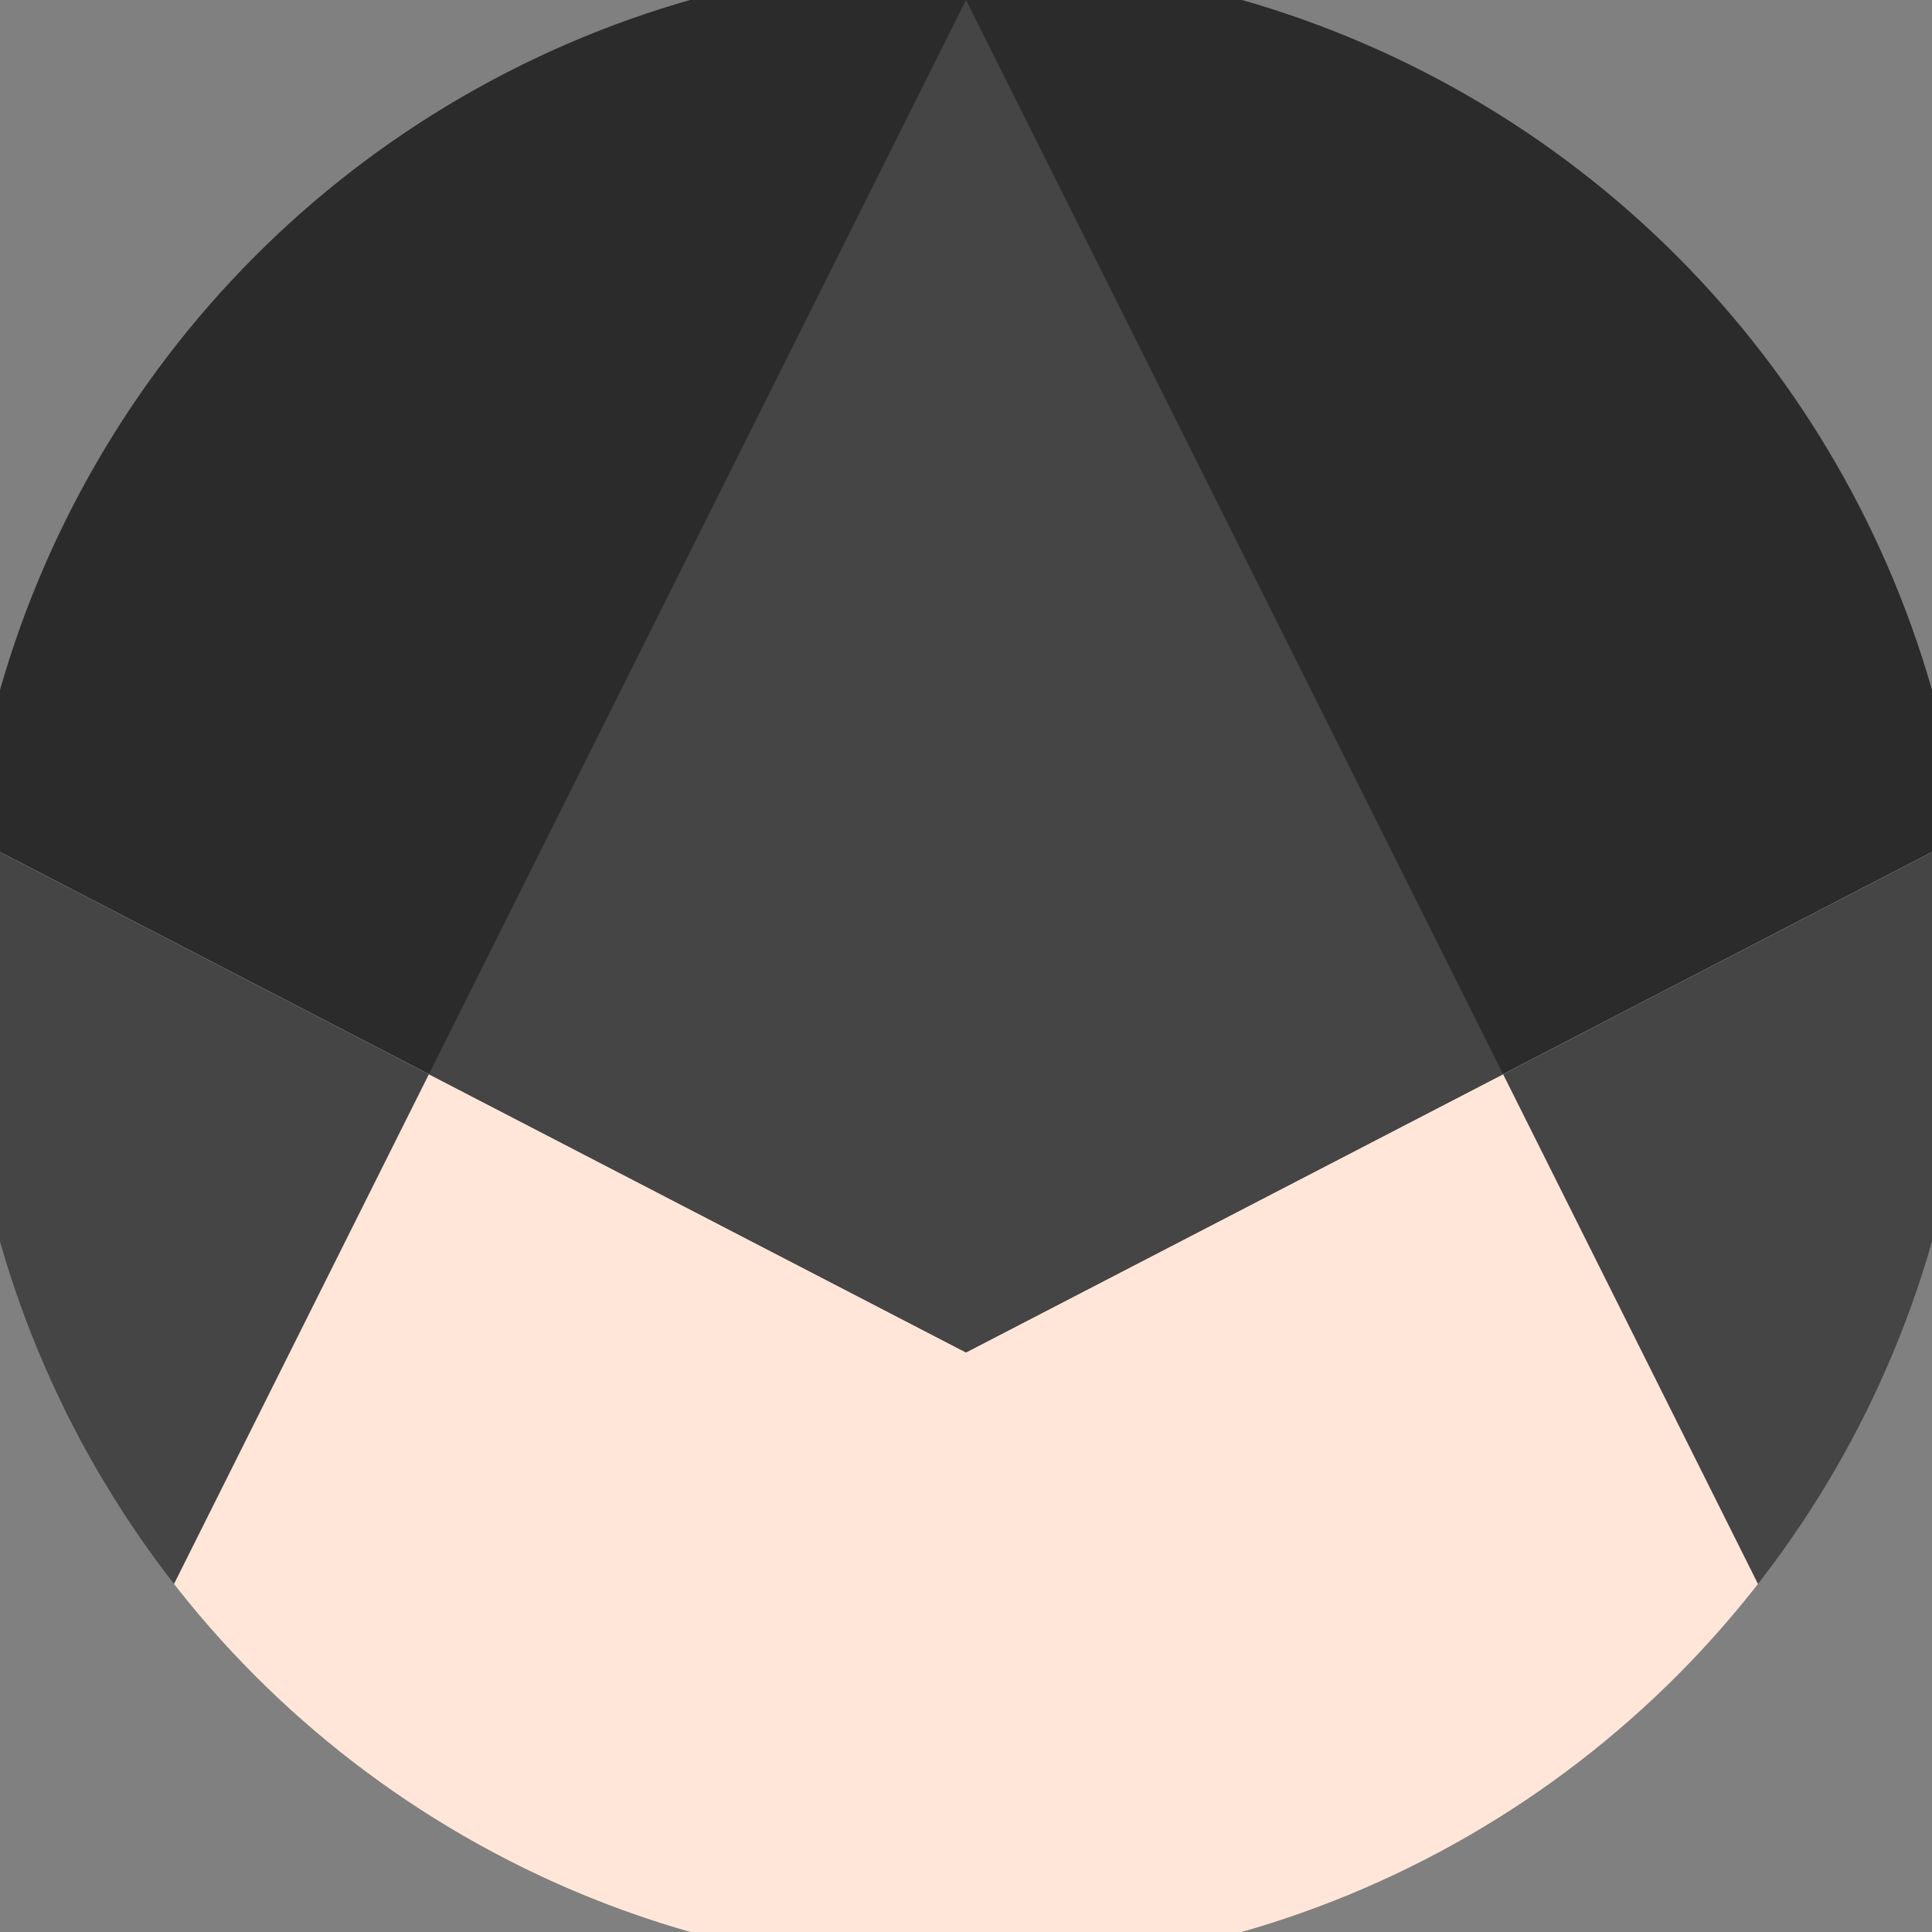 <svg xmlns="http://www.w3.org/2000/svg" width="128" height="128" viewBox="0 0 100 100" shape-rendering="geometricPrecision">
                            <rect x="0" y="0" width="100" height="100" fill="#808080" stroke="none"/>
                            <defs>
                                <clipPath id="clip">
                                    <circle cx="50" cy="50" r="52" />
                                    <!--<rect x="0" y="0" width="100" height="100"/>-->
                                </clipPath>
                            </defs>
                            <g transform="rotate(0 50 50)">
                            <rect x="0" y="0" width="100" height="100" fill="#2b2b2b" clip-path="url(#clip)"/><path d="M 0 44.1 L 50 70 L 100 44.1 V 100 H 0 Z" fill="#ffe6d9" clip-path="url(#clip)"/><path d="M 50 0 L 100 100 H 100 V 44.1 L 50 70 L 0 44.1 V 100 H 0 Z" fill="#454545" clip-path="url(#clip)"/></g></svg>